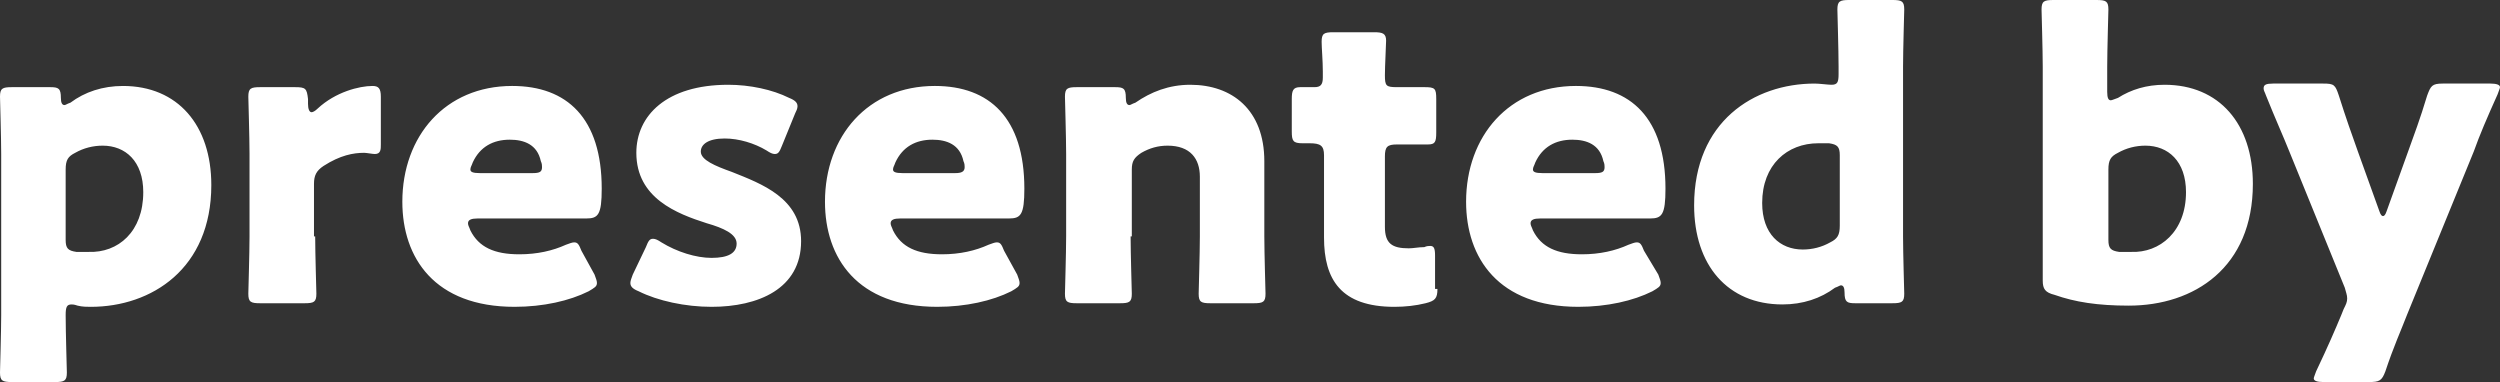 <svg xmlns="http://www.w3.org/2000/svg" viewBox="0 0 209.4 32"><rect x="0" y="0" width="209.4" height="32" fill="#333333" stroke="none"/><path d="M6 25.5c-.4 0-.5.2-.5.9 0 1.4.1 4.6.1 4.8 0 .7-.2.8-1 .8H1c-.8 0-1-.1-1-.8 0-.2.1-3.4.1-4.8V12.9c0-1.4-.1-4.6-.1-4.8 0-.7.2-.8 1-.8h3.2c.7 0 .9.1.9.9 0 .4.1.6.3.6.1 0 .2-.1.5-.2 1.2-.9 2.7-1.4 4.4-1.4 4.6 0 7.4 3.3 7.4 8.3 0 7-5 10.2-10.1 10.2-.3 0-.7 0-1.1-.1-.3-.1-.4-.1-.5-.1zm6-9.4c0-2.6-1.5-3.9-3.4-3.9-.8 0-1.6.2-2.3.6-.6.3-.8.6-.8 1.4v5.9c0 .7.2.9.9 1h1c2.5.1 4.6-1.7 4.6-5zm14.4 3.7c0 1.4.1 4.6.1 4.8 0 .7-.2.8-1 .8h-3.7c-.8 0-1-.1-1-.8 0-.2.1-3.4.1-4.8v-6.9c0-1.4-.1-4.6-.1-4.8 0-.7.2-.8 1-.8h2.9c.9 0 1 .1 1.1 1v.4c0 .4.1.7.3.7.1 0 .3-.1.5-.3 1.5-1.4 3.5-1.9 4.6-1.9.5 0 .7.2.7.9v4c0 .4 0 .8-.5.8-.2 0-.7-.1-.9-.1-.9 0-2 .2-3.4 1.1-.6.4-.8.8-.8 1.5v4.4zM49.8 23c.1.3.2.5.2.7 0 .3-.2.4-.7.7-1.6.8-3.8 1.3-6.2 1.3-6.7 0-9.4-4.1-9.4-8.8 0-5.5 3.6-9.7 9.2-9.7 4.6 0 7.5 2.7 7.5 8.6 0 2.2-.3 2.5-1.3 2.5H40c-.5 0-.8.1-.8.4 0 .2.1.3.2.6.7 1.4 2 2 4.1 2 1.5 0 2.8-.3 3.9-.8.3-.1.5-.2.7-.2.3 0 .4.2.6.7l1.1 2zm-4.4-9c0-.1 0-.3-.1-.5-.3-1.4-1.4-1.8-2.6-1.8-1.4 0-2.5.6-3.1 1.9-.1.3-.2.4-.2.6 0 .2.2.3.8.3h4.4c.6 0 .8-.1.8-.5zm21.7 6.2c0 4-3.6 5.5-7.5 5.5-2.2 0-4.5-.5-6.1-1.3-.5-.2-.7-.4-.7-.7 0-.2.1-.4.2-.7l1.1-2.3c.2-.5.3-.7.6-.7.2 0 .4.1.7.3 1.3.8 2.9 1.3 4.2 1.3 1.4 0 2.1-.4 2.1-1.2s-1.1-1.3-2.5-1.7c-2.5-.8-5.9-2.1-5.9-5.9 0-3.1 2.5-5.7 7.7-5.7 1.8 0 3.7.4 5.1 1.1.5.2.7.4.7.7 0 .2-.1.4-.2.6l-1.1 2.7c-.2.5-.3.7-.6.7-.2 0-.4-.1-.7-.3-1-.6-2.3-1-3.5-1-1.4 0-2 .5-2 1.1 0 .7 1.2 1.2 2.6 1.7 2.5 1 5.8 2.2 5.8 5.8zM85.2 23c.1.3.2.5.2.7 0 .3-.2.4-.7.7-1.6.8-3.8 1.3-6.2 1.3-6.7 0-9.4-4.1-9.4-8.8 0-5.5 3.6-9.7 9.2-9.7 4.6 0 7.5 2.7 7.5 8.6 0 2.2-.3 2.5-1.3 2.5h-9.1c-.5 0-.8.1-.8.4 0 .2.1.3.2.6.7 1.4 2 2 4.1 2 1.5 0 2.8-.3 3.9-.8.3-.1.5-.2.7-.2.3 0 .4.2.6.7l1.1 2zm-4.4-9c0-.1 0-.3-.1-.5-.3-1.4-1.4-1.8-2.6-1.8-1.4 0-2.5.6-3.1 1.9-.1.3-.2.4-.2.6 0 .2.2.3.8.3H80c.5 0 .8-.1.8-.5zm13.9 5.8c0 1.4.1 4.6.1 4.8 0 .7-.2.8-1 .8h-3.6c-.8 0-1-.1-1-.8 0-.2.1-3.4.1-4.8v-6.9c0-1.4-.1-4.6-.1-4.8 0-.7.2-.8 1-.8h3.2c.7 0 .9.1.9.9 0 .4.1.6.3.6.1 0 .2-.1.5-.2 1.3-.9 2.8-1.5 4.6-1.5 3.5 0 6.2 2.1 6.2 6.4v6.3c0 1.4.1 4.6.1 4.8 0 .7-.2.8-1 .8h-3.6c-.8 0-1-.1-1-.8 0-.2.1-3.4.1-4.8v-5c0-1.5-.8-2.6-2.7-2.6-.8 0-1.5.2-2.2.6-.6.4-.8.7-.8 1.4v5.6zm25.7 4.4c0 .8-.2 1-1 1.2-.8.2-1.7.3-2.6.3-4.5 0-5.9-2.3-5.9-5.8V13c0-.8-.3-1-1.2-1h-.6c-.8 0-.9-.2-.9-1V8.3c0-.7.1-1 .7-1h1.2c.5 0 .7-.2.7-.8V6c0-.9-.1-2-.1-2.5 0-.7.2-.8 1-.8h3.4c.7 0 1 .1 1 .7 0 .4-.1 2.1-.1 2.9 0 .9.1 1 1 1h2.3c.9 0 1 .1 1 1v2.8c0 .8-.1 1-.7 1H117c-.8 0-1 .2-1 1V19c0 1.4.6 1.8 2 1.8.4 0 .8-.1 1.3-.1.2-.1.4-.1.5-.1.3 0 .4.2.4.8v2.8zm18.5-1.2c.1.3.2.5.2.7 0 .3-.2.4-.7.7-1.6.8-3.8 1.3-6.2 1.3-6.7 0-9.4-4.1-9.4-8.8 0-5.5 3.6-9.7 9.2-9.7 4.6 0 7.5 2.7 7.5 8.6 0 2.2-.3 2.5-1.3 2.5H129c-.5 0-.8.1-.8.4 0 .2.1.3.2.6.7 1.4 2 2 4.1 2 1.5 0 2.8-.3 3.9-.8.3-.1.5-.2.7-.2.3 0 .4.2.6.7l1.2 2zm-4.5-9c0-.1 0-.3-.1-.5-.3-1.4-1.4-1.8-2.6-1.8-1.4 0-2.5.6-3.1 1.9-.1.3-.2.4-.2.6 0 .2.2.3.8.3h4.4c.6 0 .8-.1.8-.5zm21 11.4c-.7 0-.9-.1-.9-.9 0-.4-.1-.6-.3-.6-.1 0-.2.1-.5.2-1.2.9-2.7 1.4-4.4 1.4-4.6 0-7.4-3.3-7.4-8.3 0-7 5-10.2 10.1-10.2.4 0 1.1.1 1.4.1.5 0 .6-.2.6-.9v-.6c0-1.4-.1-4.6-.1-4.8 0-.7.2-.8 1-.8h3.6c.8 0 1 .1 1 .8 0 .2-.1 3.4-.1 4.8v14.2c0 1.4.1 4.6.1 4.8 0 .7-.2.8-1 .8h-3.1zM152.3 12c-2.6 0-4.7 1.8-4.7 5 0 2.6 1.5 3.9 3.4 3.9.8 0 1.6-.2 2.3-.6.6-.3.8-.6.8-1.4V13c0-.7-.2-.9-.9-1h-.9zm29-4.9c4.6 0 7.4 3.3 7.4 8.3 0 7-4.9 10.2-10.4 10.2-2.6 0-4.5-.3-6.2-.9-.8-.2-1-.5-1-1.2V5.6c0-1.4-.1-4.6-.1-4.8 0-.7.2-.8 1-.8h3.6c.8 0 1 .1 1 .8 0 .2-.1 3.4-.1 4.8v2.1c0 .5.1.7.3.7.1 0 .3-.1.6-.2 1.1-.7 2.4-1.1 3.9-1.1zm1.8 9c0-2.6-1.5-3.9-3.4-3.9-.8 0-1.6.2-2.3.6-.6.3-.8.6-.8 1.4v5.9c0 .7.2.9.9 1h1c2.4.1 4.6-1.7 4.6-5zm18.5 10.3c-.5 1.3-1.1 2.6-1.8 4.7-.3.8-.5.9-1.4.9h-3.8c-.5 0-.8-.1-.8-.3 0-.1.1-.3.2-.6 1-2.1 1.6-3.5 2.1-4.7l.2-.5c.2-.4.3-.6.3-.9 0-.3-.1-.5-.2-.9l-4.6-11.3c-.6-1.5-1.2-2.8-2-4.8-.1-.3-.2-.4-.2-.6 0-.3.2-.4.8-.4h4.2c.9 0 1 .1 1.3 1 .6 1.9 1.1 3.3 1.6 4.7l1.8 5c.1.3.2.4.3.4.1 0 .2-.1.3-.4l1.8-5c.5-1.4 1-2.7 1.6-4.7.3-.8.4-1 1.3-1h4c.5 0 .8.1.8.3 0 .1-.1.3-.2.6-.9 2-1.5 3.4-2 4.8l-5.6 13.7z" fill="#fff"/></svg>